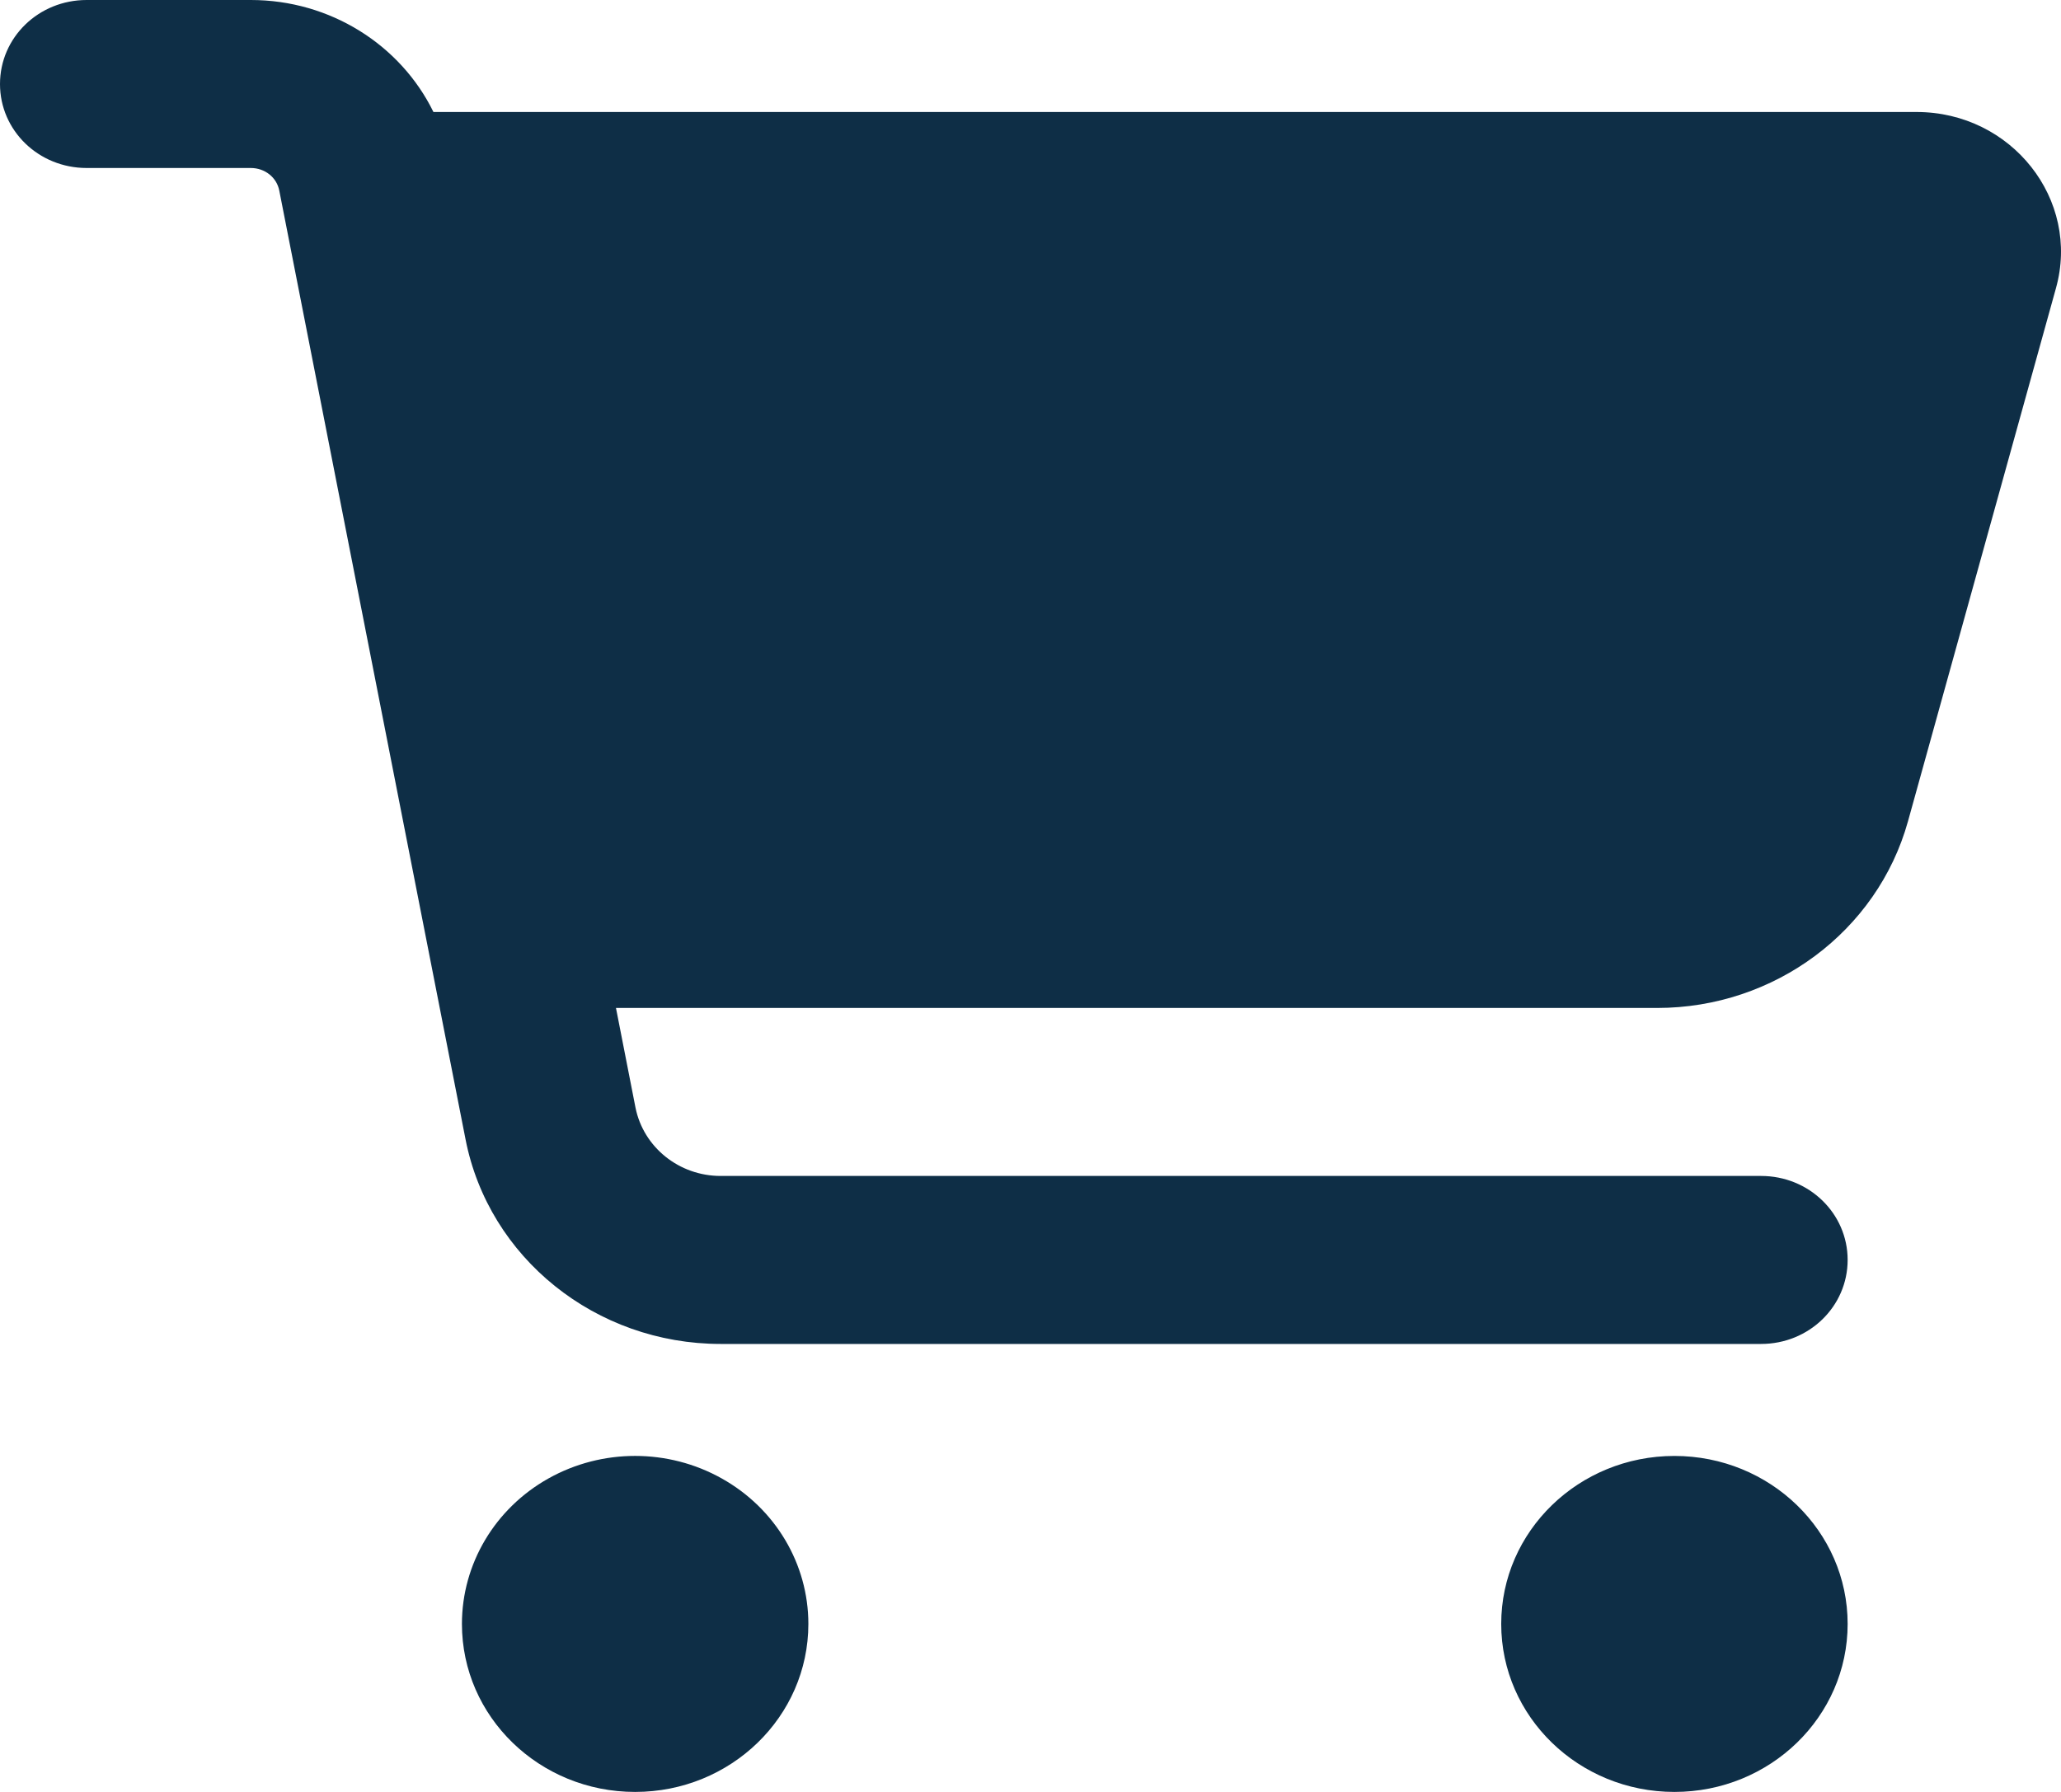 <?xml version="1.0" encoding="UTF-8"?>
<svg width="23px" height="20px" viewBox="0 0 23 20" version="1.1" xmlns="http://www.w3.org/2000/svg" xmlns:xlink="http://www.w3.org/1999/xlink">
    <title>cart-shopping-solid</title>
    <g id="Symbols" stroke="none" stroke-width="1" fill="none" fill-rule="evenodd">
        <g id="Top-panel" transform="translate(-1230, -42)" fill="#0E2E46" fill-rule="nonzero">
            <g id="Cart" transform="translate(1192, 0)">
                <g id="cart-shopping-solid" transform="translate(38, 42)">
                    <path d="M0,0.938 C0,0.418 0.431,0 0.967,0 L2.799,0 C3.685,0 4.47,0.5 4.837,1.25 L21.388,1.25 C22.448,1.25 23.221,2.227 22.943,3.219 L21.292,9.168 C20.95,10.395 19.802,11.25 18.493,11.25 L6.874,11.25 L7.092,12.363 C7.181,12.805 7.579,13.125 8.042,13.125 L19.653,13.125 C20.188,13.125 20.619,13.543 20.619,14.062 C20.619,14.582 20.188,15 19.653,15 L8.042,15 C6.649,15 5.453,14.039 5.195,12.715 L3.117,2.129 C3.089,1.98 2.956,1.875 2.799,1.875 L0.967,1.875 C0.431,1.875 0,1.457 0,0.938 Z M5.155,18.125 C5.155,17.455 5.523,16.836 6.121,16.501 C6.719,16.166 7.456,16.166 8.054,16.501 C8.653,16.836 9.021,17.455 9.021,18.125 C9.021,19.161 8.155,20 7.088,20 C6.02,20 5.155,19.161 5.155,18.125 L5.155,18.125 Z M18.686,16.25 C19.754,16.25 20.619,17.089 20.619,18.125 C20.619,19.161 19.754,20 18.686,20 C17.619,20 16.753,19.161 16.753,18.125 C16.753,17.089 17.619,16.25 18.686,16.25 Z" id="Shape"></path>
                </g>
            </g>
        </g>
    </g>
</svg>